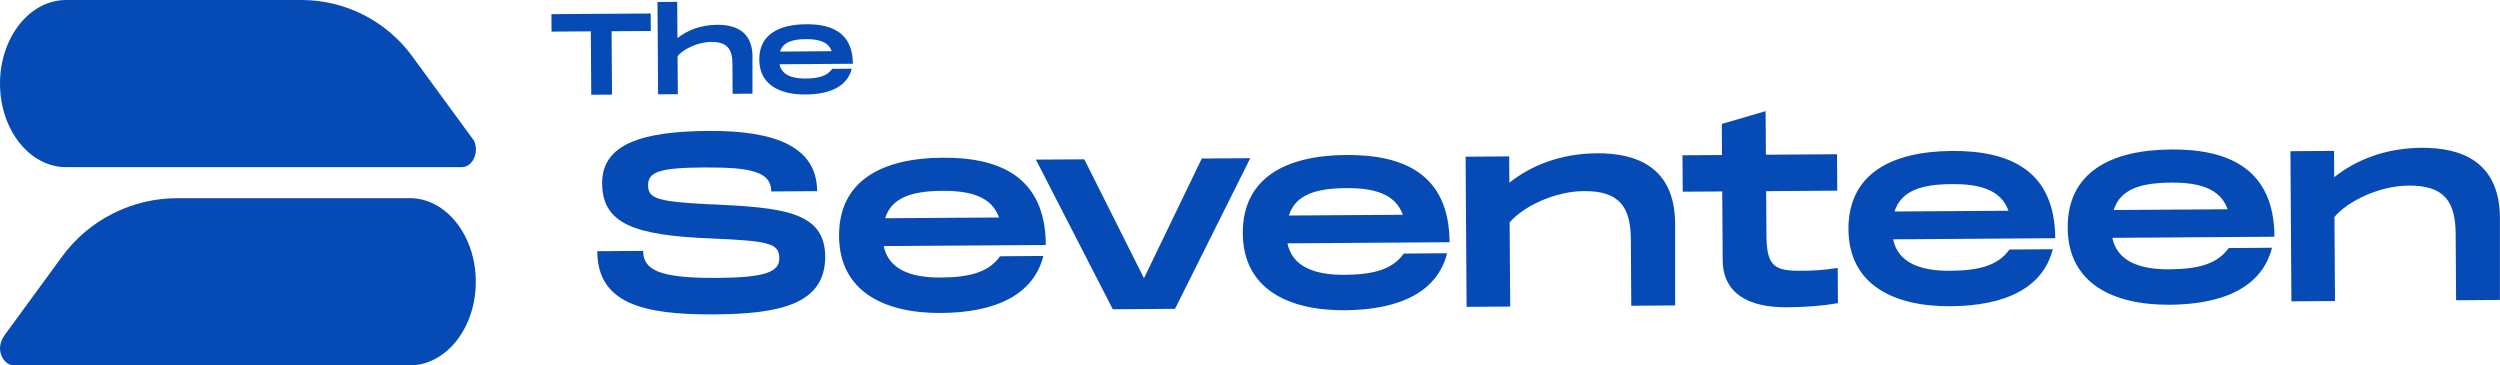 <?xml version="1.0" encoding="UTF-8"?>
<svg id="Layer_2" data-name="Layer 2" xmlns="http://www.w3.org/2000/svg" viewBox="0 0 404.27 59.08">
  <defs>
    <style>
      .cls-1 {
        fill: #064bb5;
        stroke-width: 0px;
      }
    </style>
  </defs>
  <g id="Layer_1-2" data-name="Layer 1">
    <g>
      <g>
        <path class="cls-1" d="M66.25,32.05H28.67c-7.37,0-14.3,3.51-18.65,9.46L.74,54.2c-.57.79-.87,1.78-.68,2.73.25,1.19,1.1,2.15,2.2,2.15h63.99c5.91,0,10.69-6.05,10.69-13.52h0c0-7.46-4.79-13.52-10.69-13.52Z"/>
        <path class="cls-1" d="M10.69,27.03h63.99c1.72,0,2.82-2.32,2-4.24l-10.04-13.72C62.46,3.37,55.82,0,48.75,0H10.69C4.79,0,0,6.05,0,13.52H0C0,20.98,4.79,27.03,10.69,27.03Z"/>
      </g>
      <g>
        <path class="cls-1" d="M114.96,33.05c-8.41-.44-10.15-.84-10.16-3.07-.01-2.14,1.71-2.86,9.01-2.9,7.71-.05,10.89.71,10.91,3.88l7.42-.05c-.05-7.13-6.66-9.81-17.55-9.74-10.8.07-17.26,2.14-17.22,8.48.04,6.47,5.04,8.42,17.62,8.91,9.36.39,11.01.79,11.03,3.18.02,2.27-2.33,3.15-10.12,3.2-9.4.06-11.88-1.32-11.9-4.37l-7.42.05c.06,8.33,7.12,10.3,18.95,10.22,10.68-.07,17.96-1.69,17.91-9.4-.05-7.3-7.1-7.87-18.48-8.41Z"/>
        <path class="cls-1" d="M152.42,25.5c-9.85.07-16.79,3.74-16.74,12.69.06,8.9,7.26,12.48,16.49,12.42,8.99-.06,14.99-3.03,16.55-9.22l-7.01.05c-1.76,2.49-4.72,3.41-9.58,3.44-4.7.03-8.42-1.22-9.23-5.09l26.22-.18c-.07-11.05-7.47-14.17-16.71-14.11ZM143.13,35.29c1.09-3.43,4.46-4.4,9.29-4.43,4.45-.03,7.92.9,9.14,4.31l-18.43.12Z"/>
        <polygon class="cls-1" points="194.34 25.63 184.99 44.99 175.34 25.76 167.51 25.81 179.95 50.01 190.01 49.94 202.18 25.58 194.34 25.63"/>
        <path class="cls-1" d="M217.71,25.06c-9.85.07-16.79,3.74-16.74,12.69.06,8.9,7.26,12.48,16.49,12.42,8.99-.06,14.99-3.03,16.55-9.22l-7.01.05c-1.76,2.49-4.72,3.41-9.58,3.44-4.7.03-8.42-1.22-9.23-5.09l26.22-.18c-.07-11.05-7.47-14.17-16.71-14.11ZM208.42,34.85c1.09-3.43,4.46-4.4,9.29-4.43,4.45-.03,7.92.9,9.14,4.31l-18.43.12Z"/>
        <path class="cls-1" d="M258.19,24.79c-5.89.04-10.66,2.01-14.11,4.75l-.03-4.25-7.05.05.16,24.28,7.05-.05-.09-13.6c2.17-2.57,7.26-5.04,12-5.07,5.81-.04,7.56,2.63,7.6,7.78l.07,10.76,7.09-.05v-13.44c-.15-8.94-6.22-11.21-12.7-11.17Z"/>
        <path class="cls-1" d="M290.88,43.78c-4.29.03-5.2-1.16-5.23-5.86l-.05-7.01,11.5-.08-.04-5.89-11.5.08-.05-7.05-7.08,2.07.03,5.03-6.39.04.04,5.89,6.39-.04.07,11.09c.04,5.36,4.09,7.68,10.36,7.64,3.26-.02,5.93-.25,8.28-.67l-.04-5.69c-2.84.43-4.08.44-6.3.45Z"/>
        <path class="cls-1" d="M315.65,24.41c-9.85.07-16.79,3.74-16.74,12.69.06,8.9,7.26,12.48,16.49,12.42,8.99-.06,14.99-3.03,16.55-9.22l-7.01.05c-1.76,2.49-4.72,3.41-9.58,3.44-4.7.03-8.42-1.22-9.23-5.09l26.22-.18c-.07-11.05-7.47-14.17-16.71-14.11ZM306.36,34.2c1.09-3.43,4.46-4.4,9.29-4.43,4.45-.03,7.92.9,9.14,4.31l-18.43.12Z"/>
        <path class="cls-1" d="M351.1,24.17c-9.85.07-16.79,3.74-16.74,12.69.06,8.9,7.26,12.48,16.49,12.42,8.99-.06,14.99-3.03,16.55-9.22l-7.01.05c-1.76,2.49-4.72,3.41-9.58,3.44-4.7.03-8.42-1.22-9.23-5.09l26.22-.18c-.07-11.05-7.47-14.17-16.71-14.11ZM341.8,33.96c1.09-3.43,4.46-4.4,9.29-4.43,4.45-.03,7.92.89,9.14,4.31l-18.43.12Z"/>
        <path class="cls-1" d="M404.26,35.07c-.14-8.94-6.22-11.21-12.69-11.17-5.89.04-10.66,2.01-14.11,4.75l-.03-4.25-7.05.05.16,24.28,7.05-.05-.09-13.6c2.17-2.57,7.26-5.04,12-5.07,5.81-.04,7.56,2.63,7.6,7.78l.07,10.76,7.09-.05v-13.44Z"/>
        <g>
          <path class="cls-1" d="M105.25,5.01l-6.35.04.07,10.25-3.36.02-.07-10.25-6.35.04-.02-2.82,16.05-.11.02,2.82Z"/>
          <path class="cls-1" d="M121.68,9.07v6.08s-3.21.02-3.21.02l-.03-4.87c-.02-2.33-.81-3.54-3.44-3.52-2.15.01-4.45,1.13-5.43,2.29l.04,6.16-3.19.02-.1-14.93,3.19-.02.04,5.86c1.56-1.24,3.72-2.13,6.39-2.15,2.93-.02,5.68,1.01,5.75,5.06Z"/>
          <path class="cls-1" d="M134.57,11.13l3.17-.02c-.71,2.8-3.43,4.15-7.49,4.17-4.18.03-7.44-1.59-7.47-5.62-.03-4.05,3.12-5.71,7.58-5.74,4.18-.03,7.53,1.39,7.56,6.39l-11.87.08c.37,1.75,2.05,2.32,4.18,2.31,2.2-.01,3.54-.43,4.34-1.56ZM126.15,8.34l8.34-.06c-.55-1.55-2.12-1.96-4.14-1.95-2.18.01-3.71.45-4.2,2.01Z"/>
        </g>
      </g>
    </g>
  </g>
</svg>